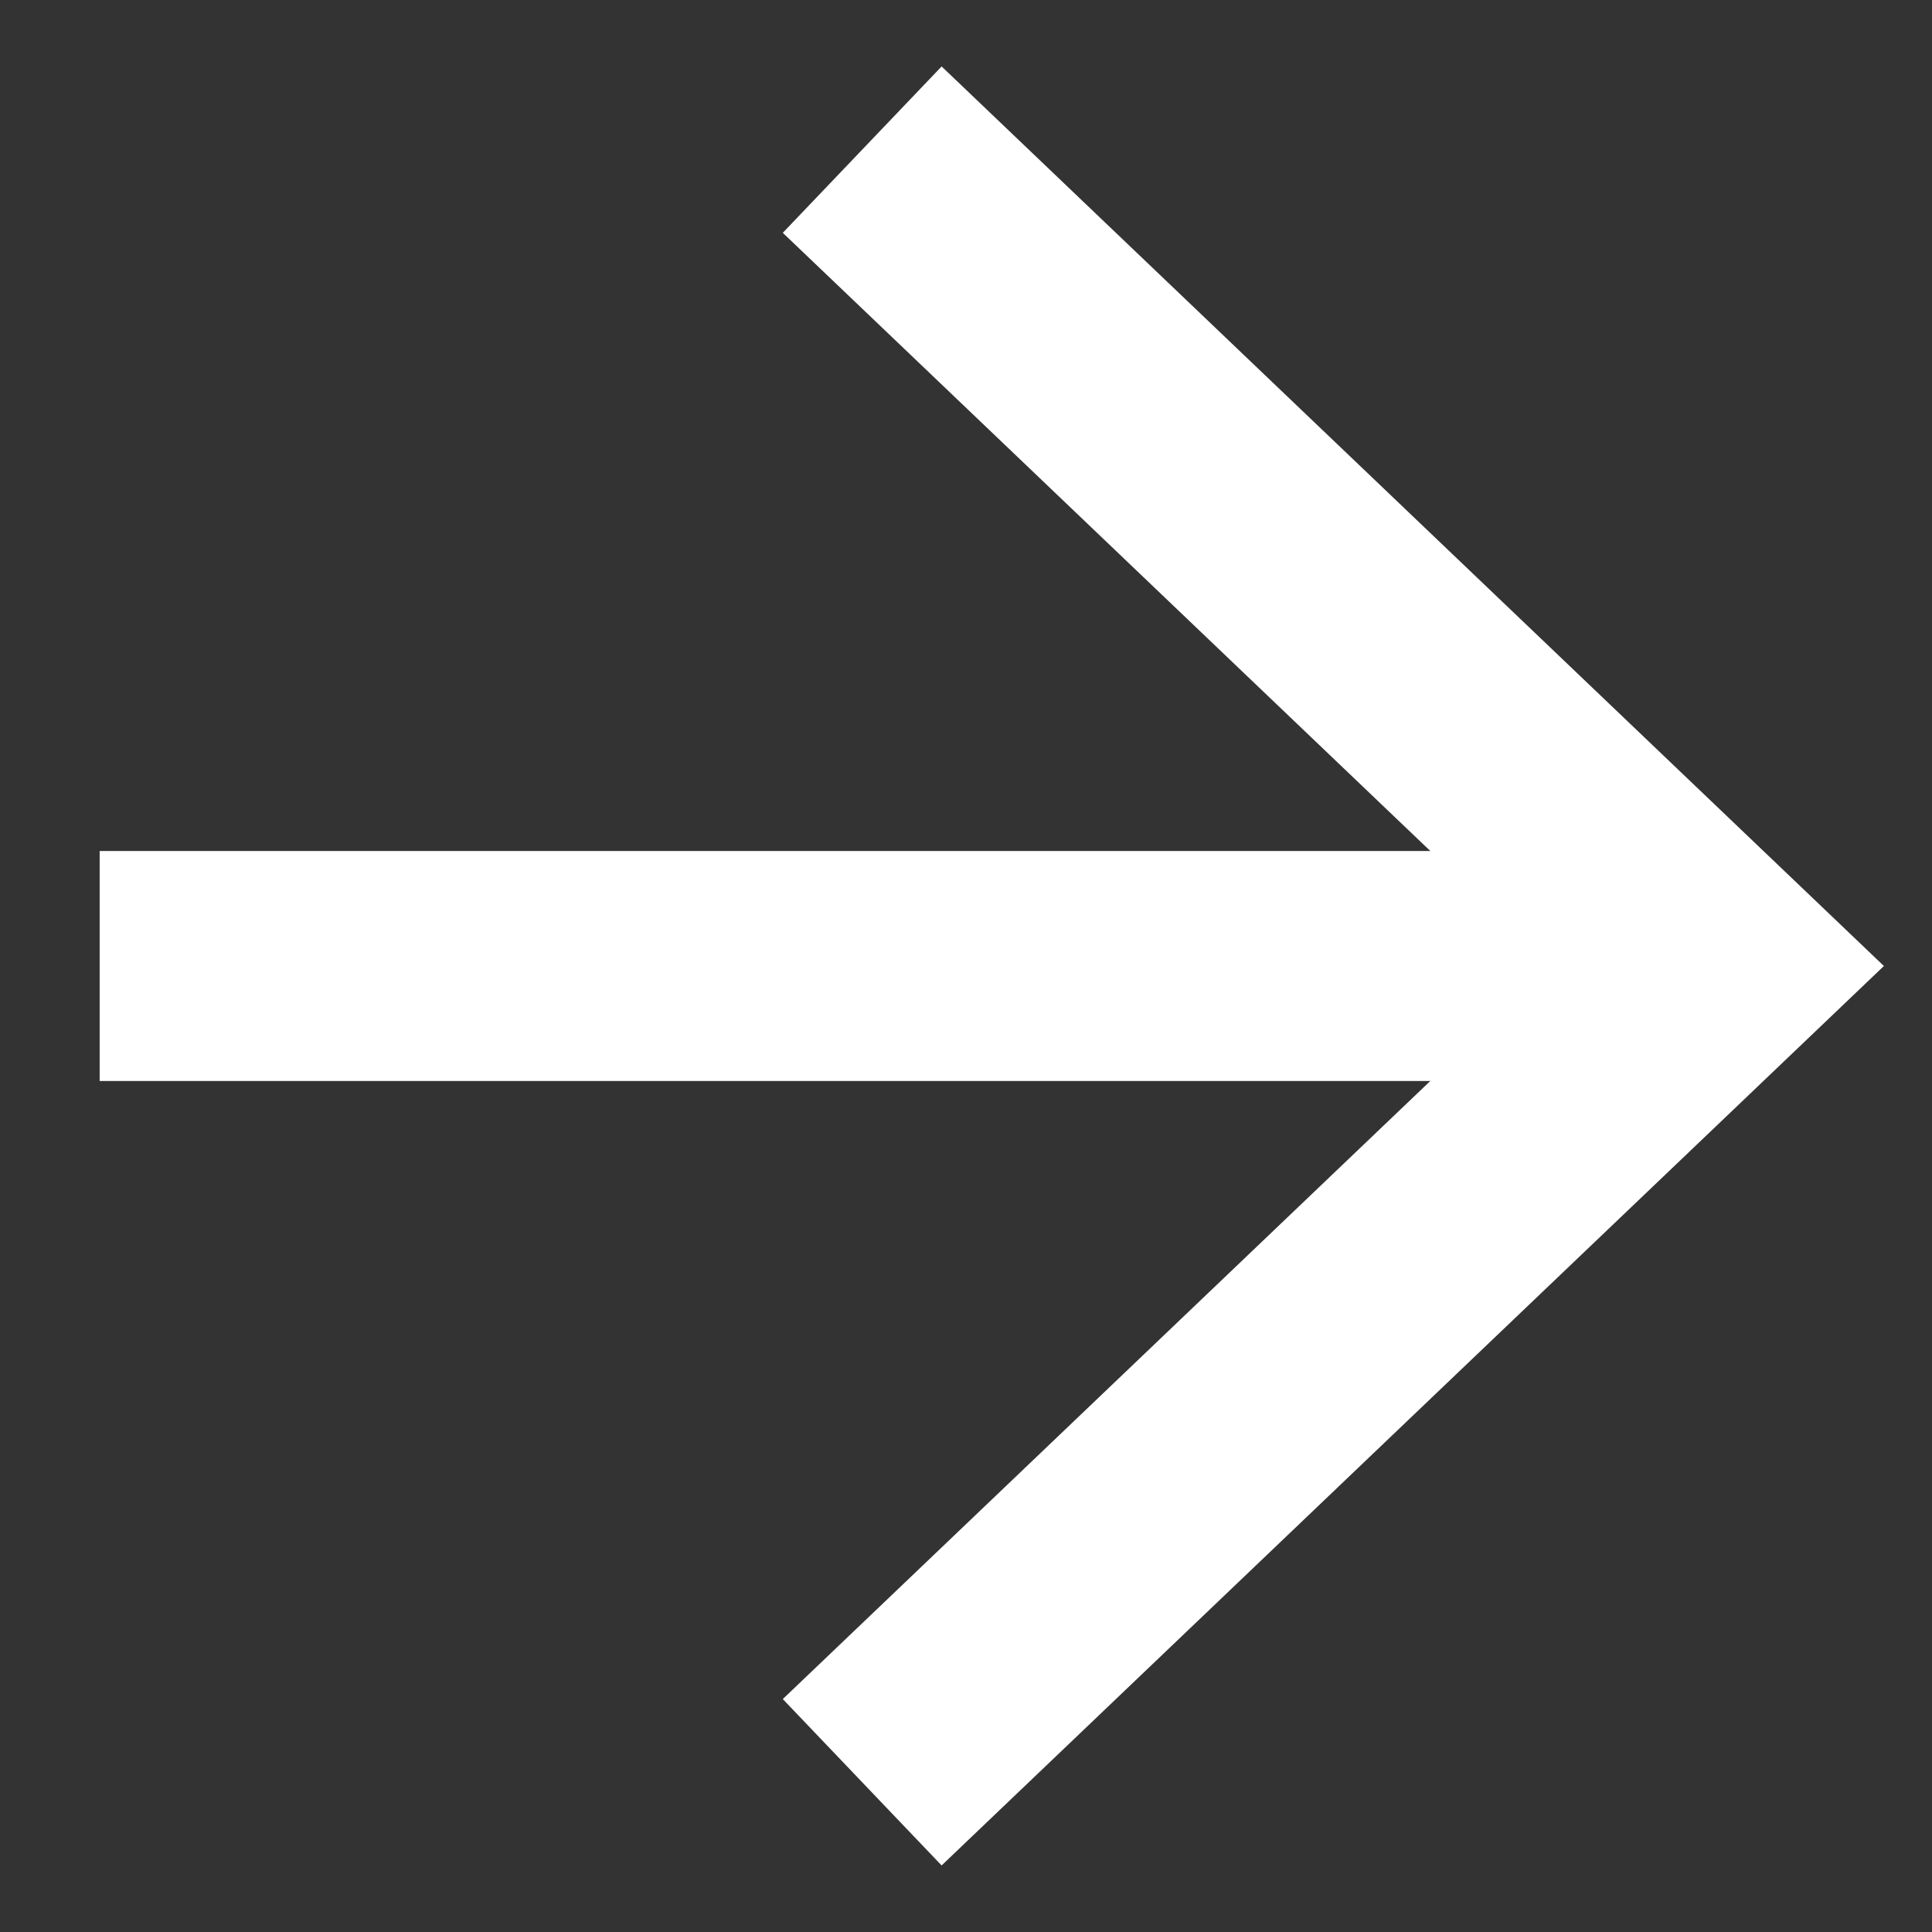 <svg width="18" height="18" viewBox="0 0 18 18" fill="none" xmlns="http://www.w3.org/2000/svg">
<rect x="0" y="0" width="18" height="18" fill="#333333" stroke="none"/>
<path d="M8.808 2.134L16 9L8.808 15.865" stroke="white" stroke-width="2.143" stroke-linecap="square"/>
<path d="M14.833 9L2 9" stroke="white" stroke-width="2.143" stroke-linecap="square" stroke-linejoin="round"/>
</svg>
